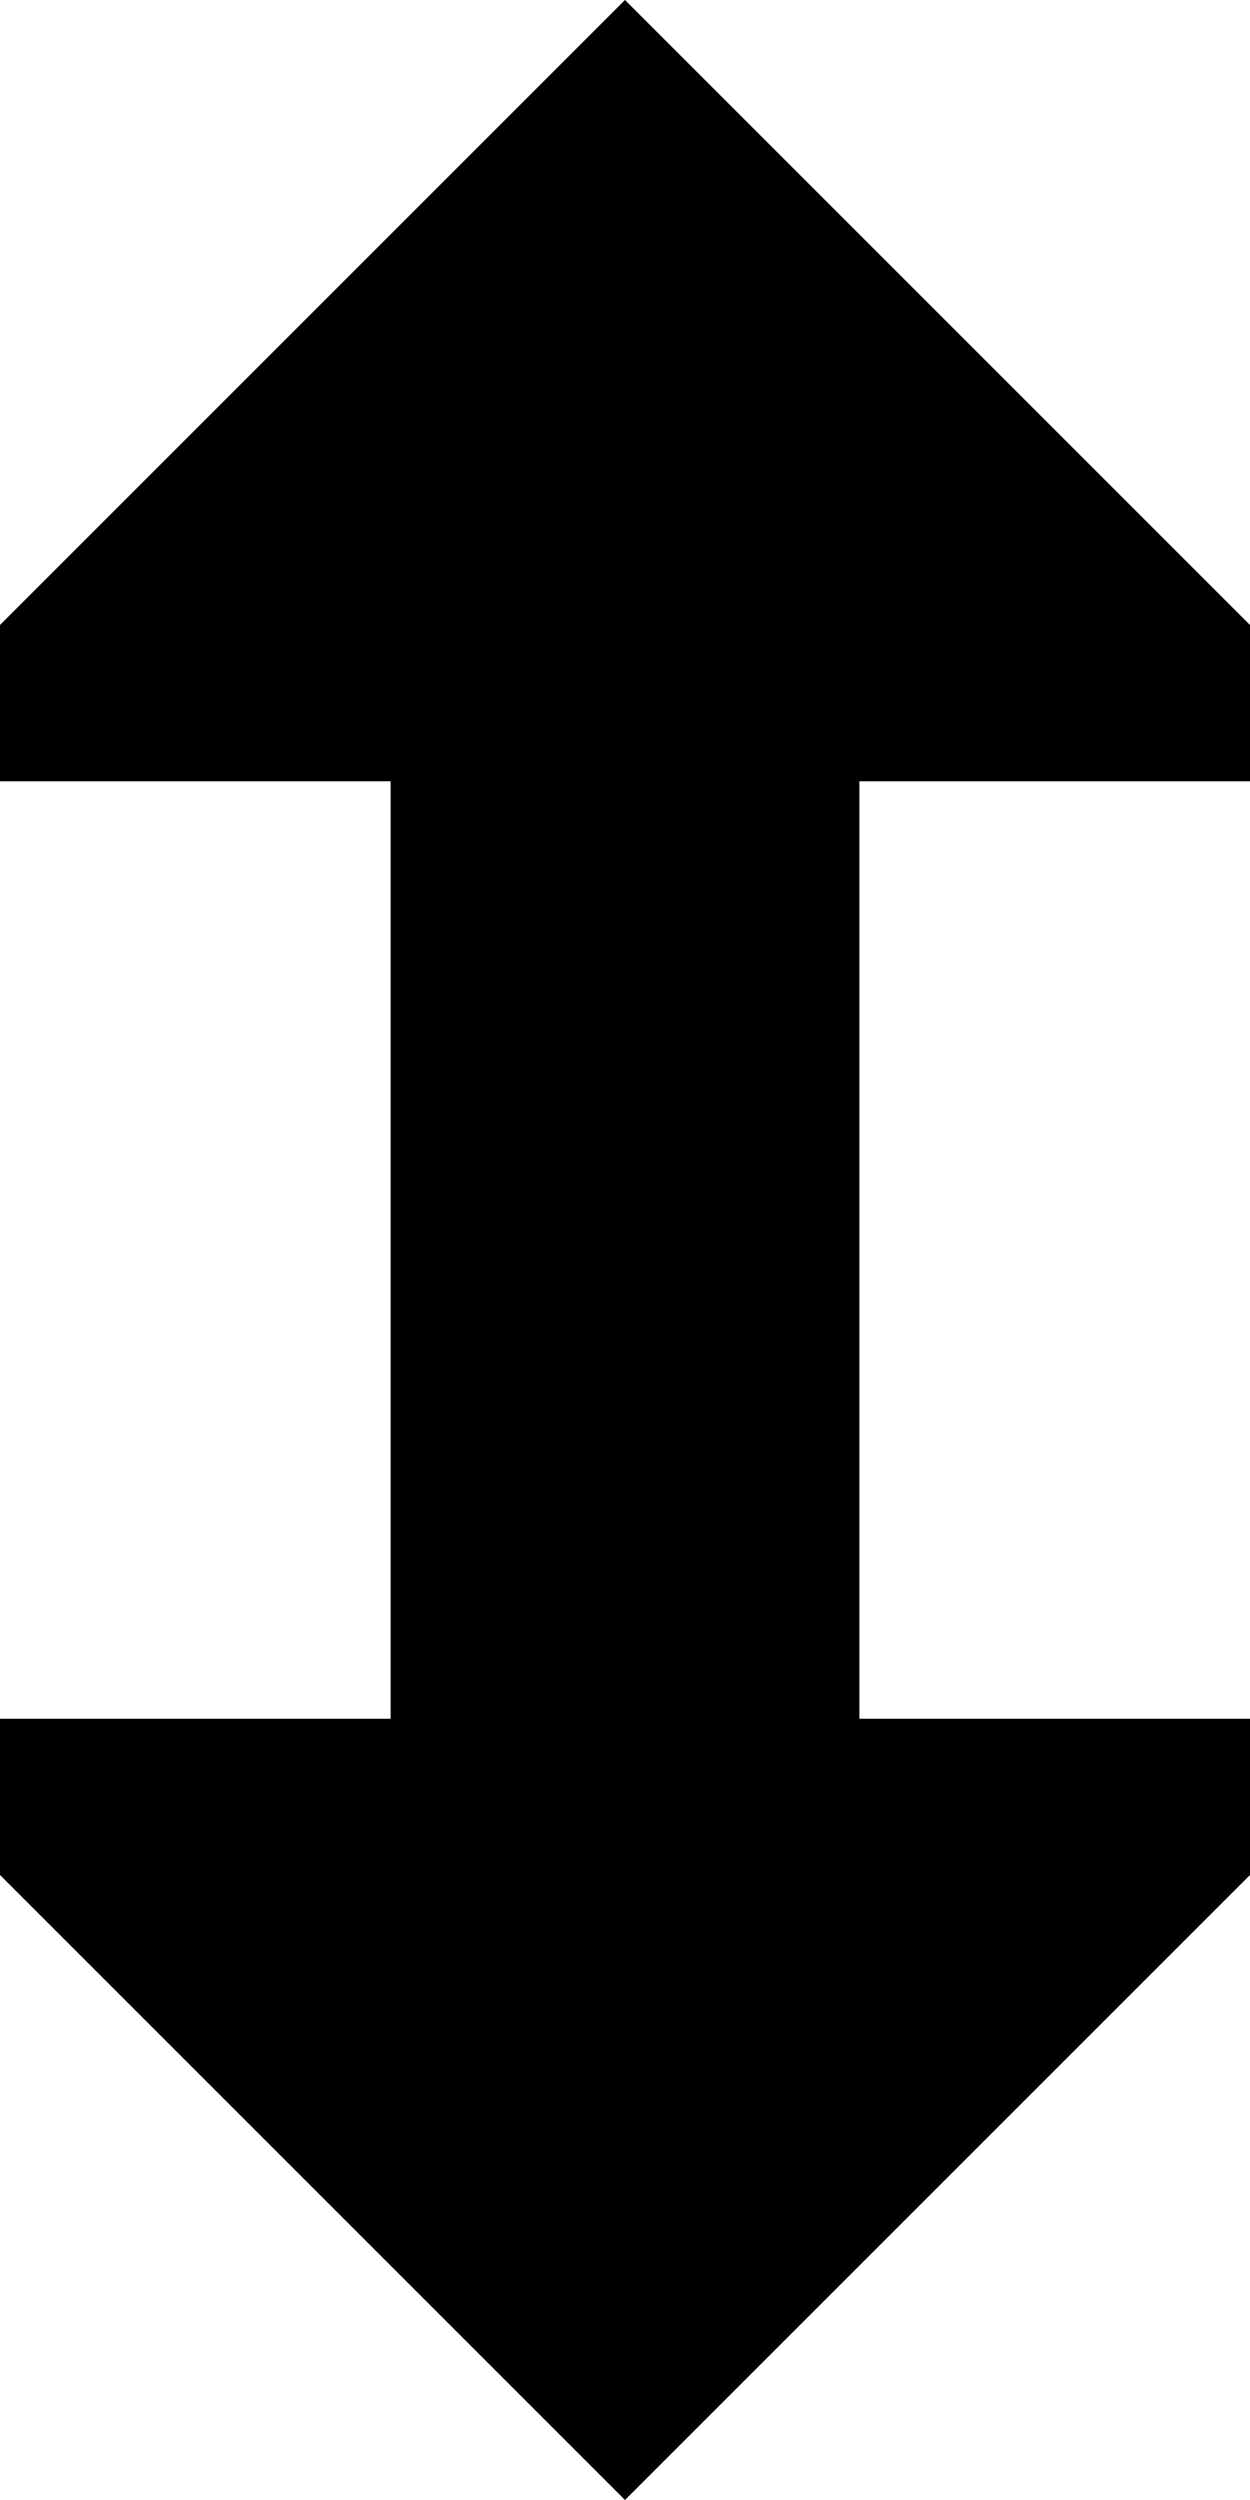 <svg xmlns="http://www.w3.org/2000/svg" viewBox="0 0 256 512"><!--! Font Awesome Pro 6.7.1 by @fontawesome - https://fontawesome.com License - https://fontawesome.com/license (Commercial License) Copyright 2024 Fonticons, Inc. --><path d="M0 128L128 0 256 128l0 32-80 0 0 192 80 0 0 32L128 512 0 384l0-32 80 0 0-192L0 160l0-32z"/></svg>